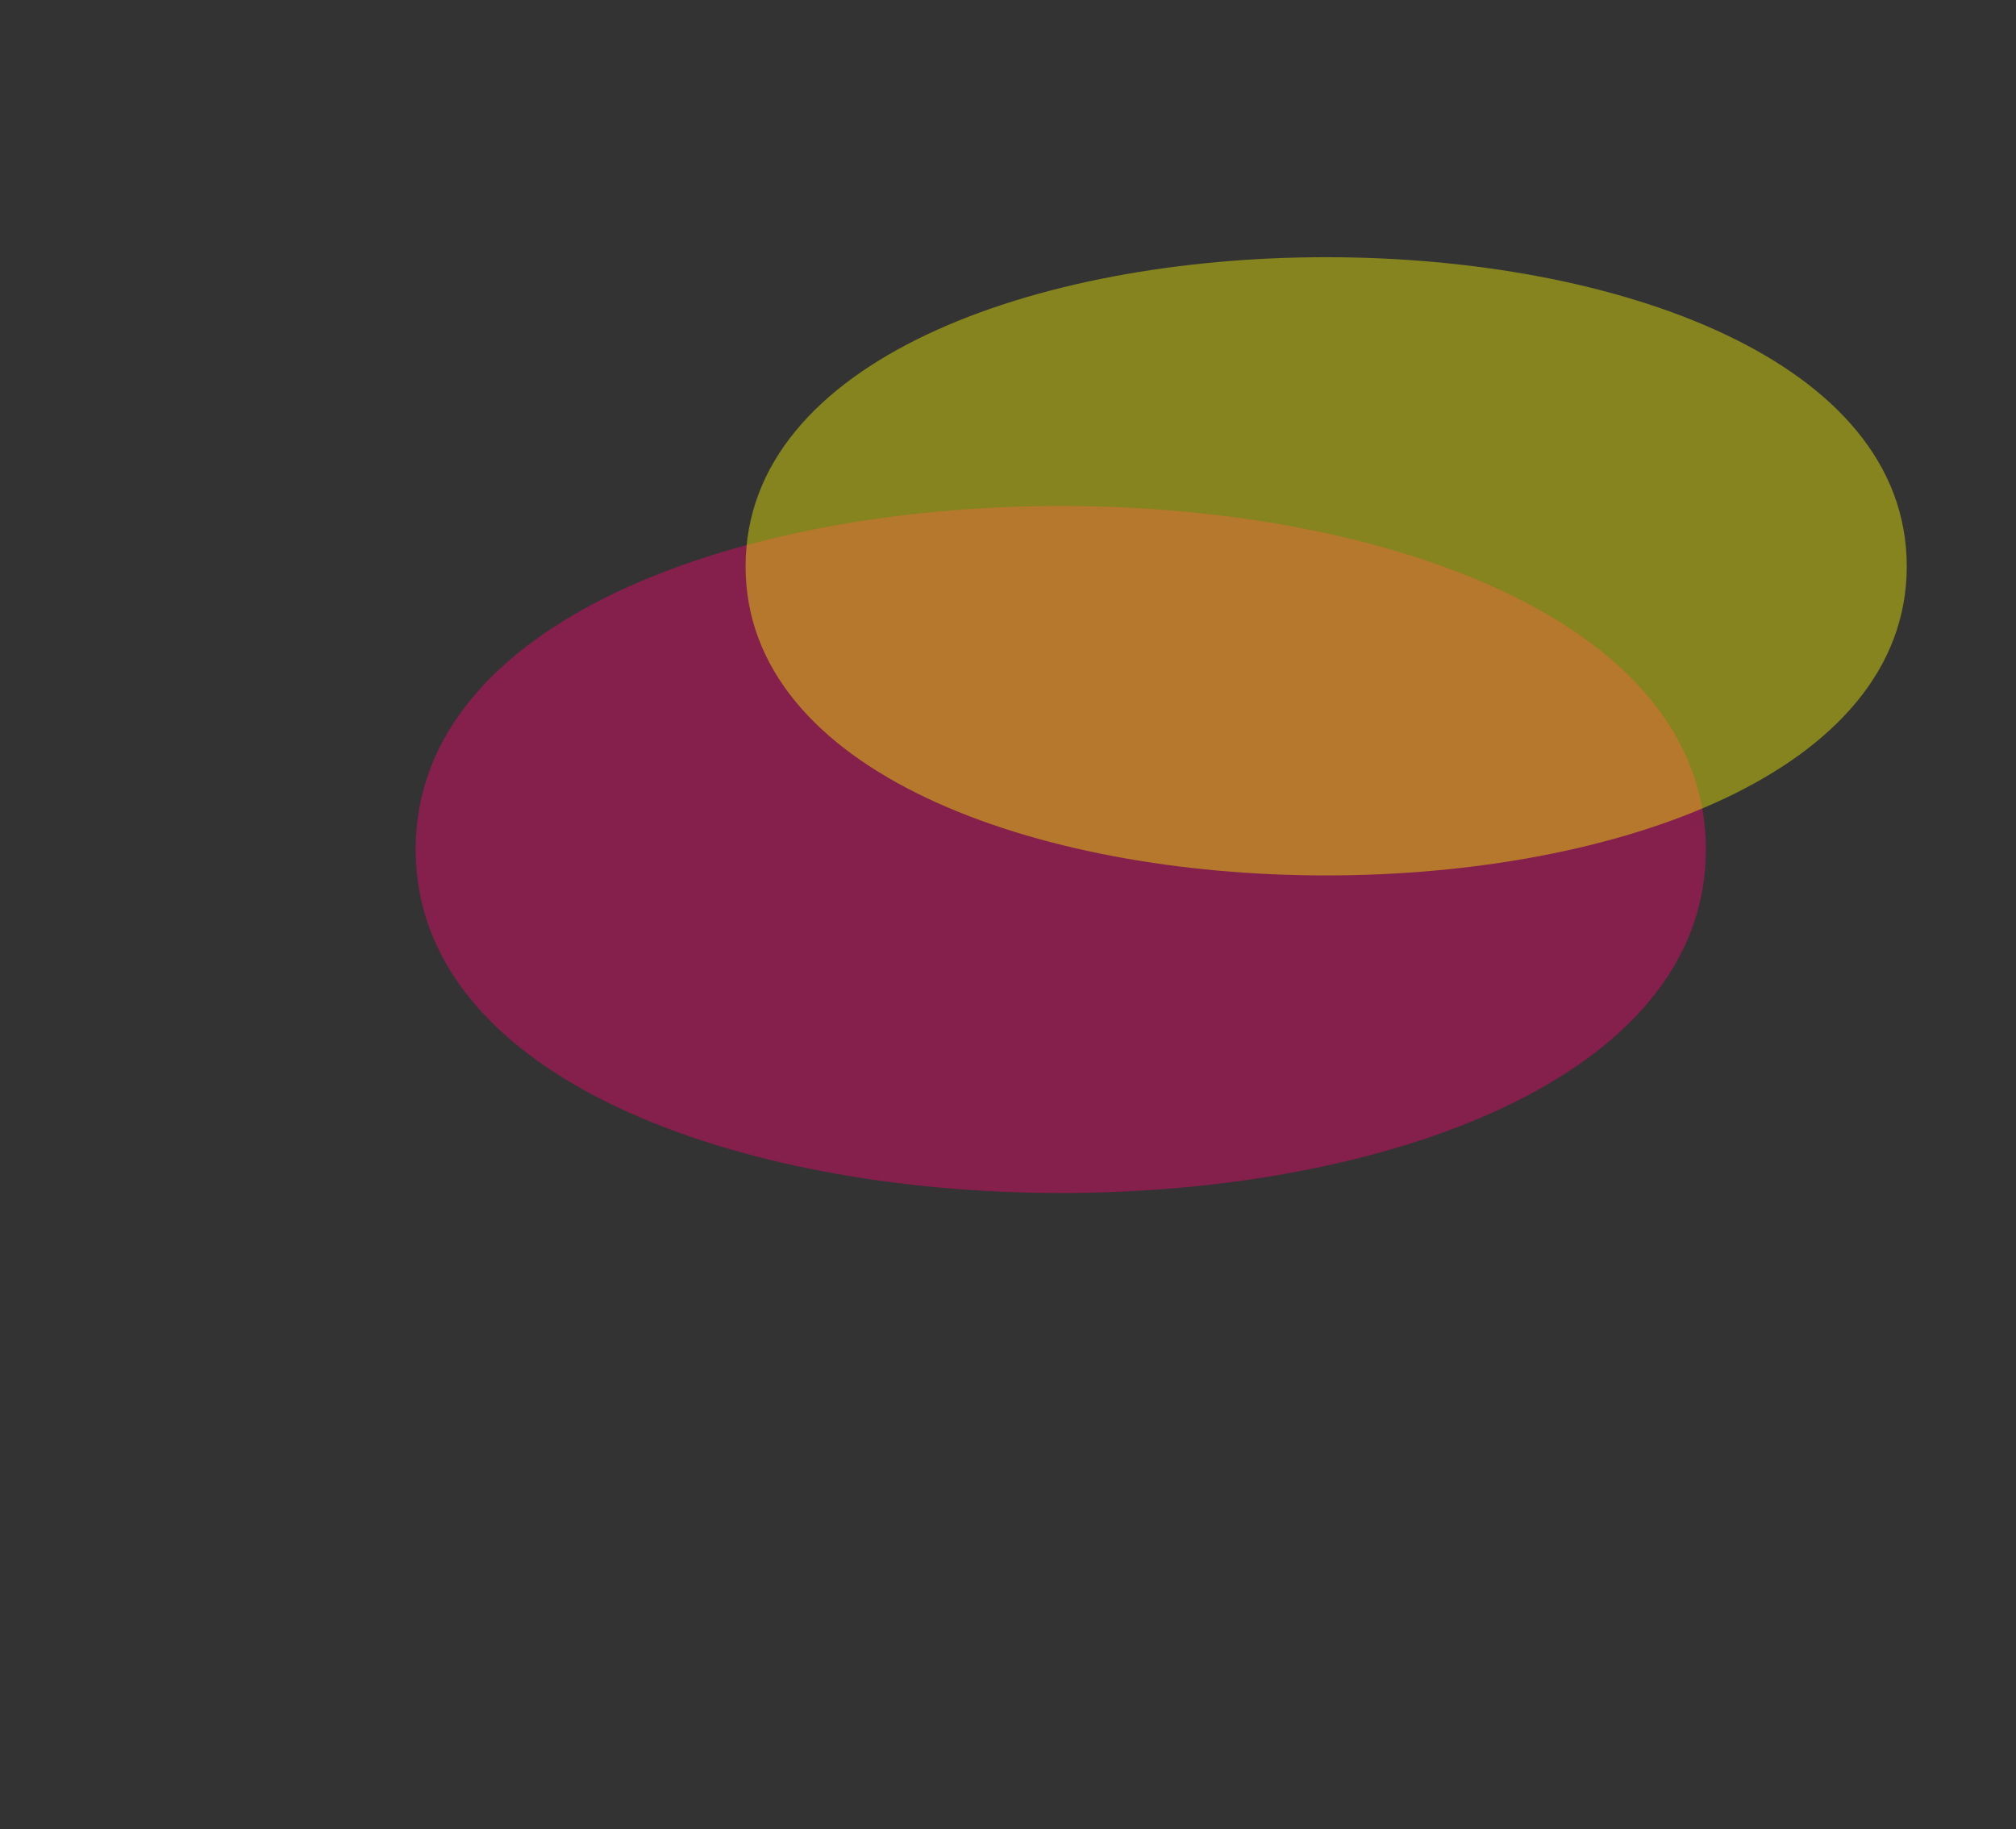 <?xml version="1.0" encoding="utf-8"?>
<svg 
    xmlns="http://www.w3.org/2000/svg" 
    xmlns:xlink="http://www.w3.org/1999/xlink" 
    style="margin: auto; display: block; z-index: 1; position: relative; shape-rendering: auto;" 
    width="712" 
    height="646" 
    preserveAspectRatio="xMidYMid" 
    viewBox="0 0 712 646">
    <rect x="0" y="0" width="712" height="646" fill="#333333" stroke="none"/>
    <g transform="translate(356,323) scale(-1,1) translate(-356,-323)">
    <g transform="translate(400,300) scale(80)" 
        opacity="0.4">
        <path 
            d="M2.065 0 C2.065 2.022 -3.631 2.022 -3.631 4.446937457063869e-16 S2.065 -2.022 2.065 -5.05730142175891e-16" 
            fill="#ff006f" 
            stroke-width="0">
            <animateTransform attributeName="transform" type="rotate" dur="10s" repeatCount="indefinite" values="0;360"></animateTransform>
        </path>
    </g>
    <g transform="translate(300,200) scale(60)" 
        opacity="0.4">
        <path 
            d="M2.478 0 C2.478 2.426 -4.357 2.426 -4.357 5.336324948476643e-16 S2.478 -2.426 2.478 -6.068761706110691e-16" 
            fill="#fffc00" 
            stroke-width="0">
            <animateTransform attributeName="transform" type="rotate" dur="5s" repeatCount="indefinite" values="0;360"></animateTransform>
        </path>
    </g>
    </g>
</svg>